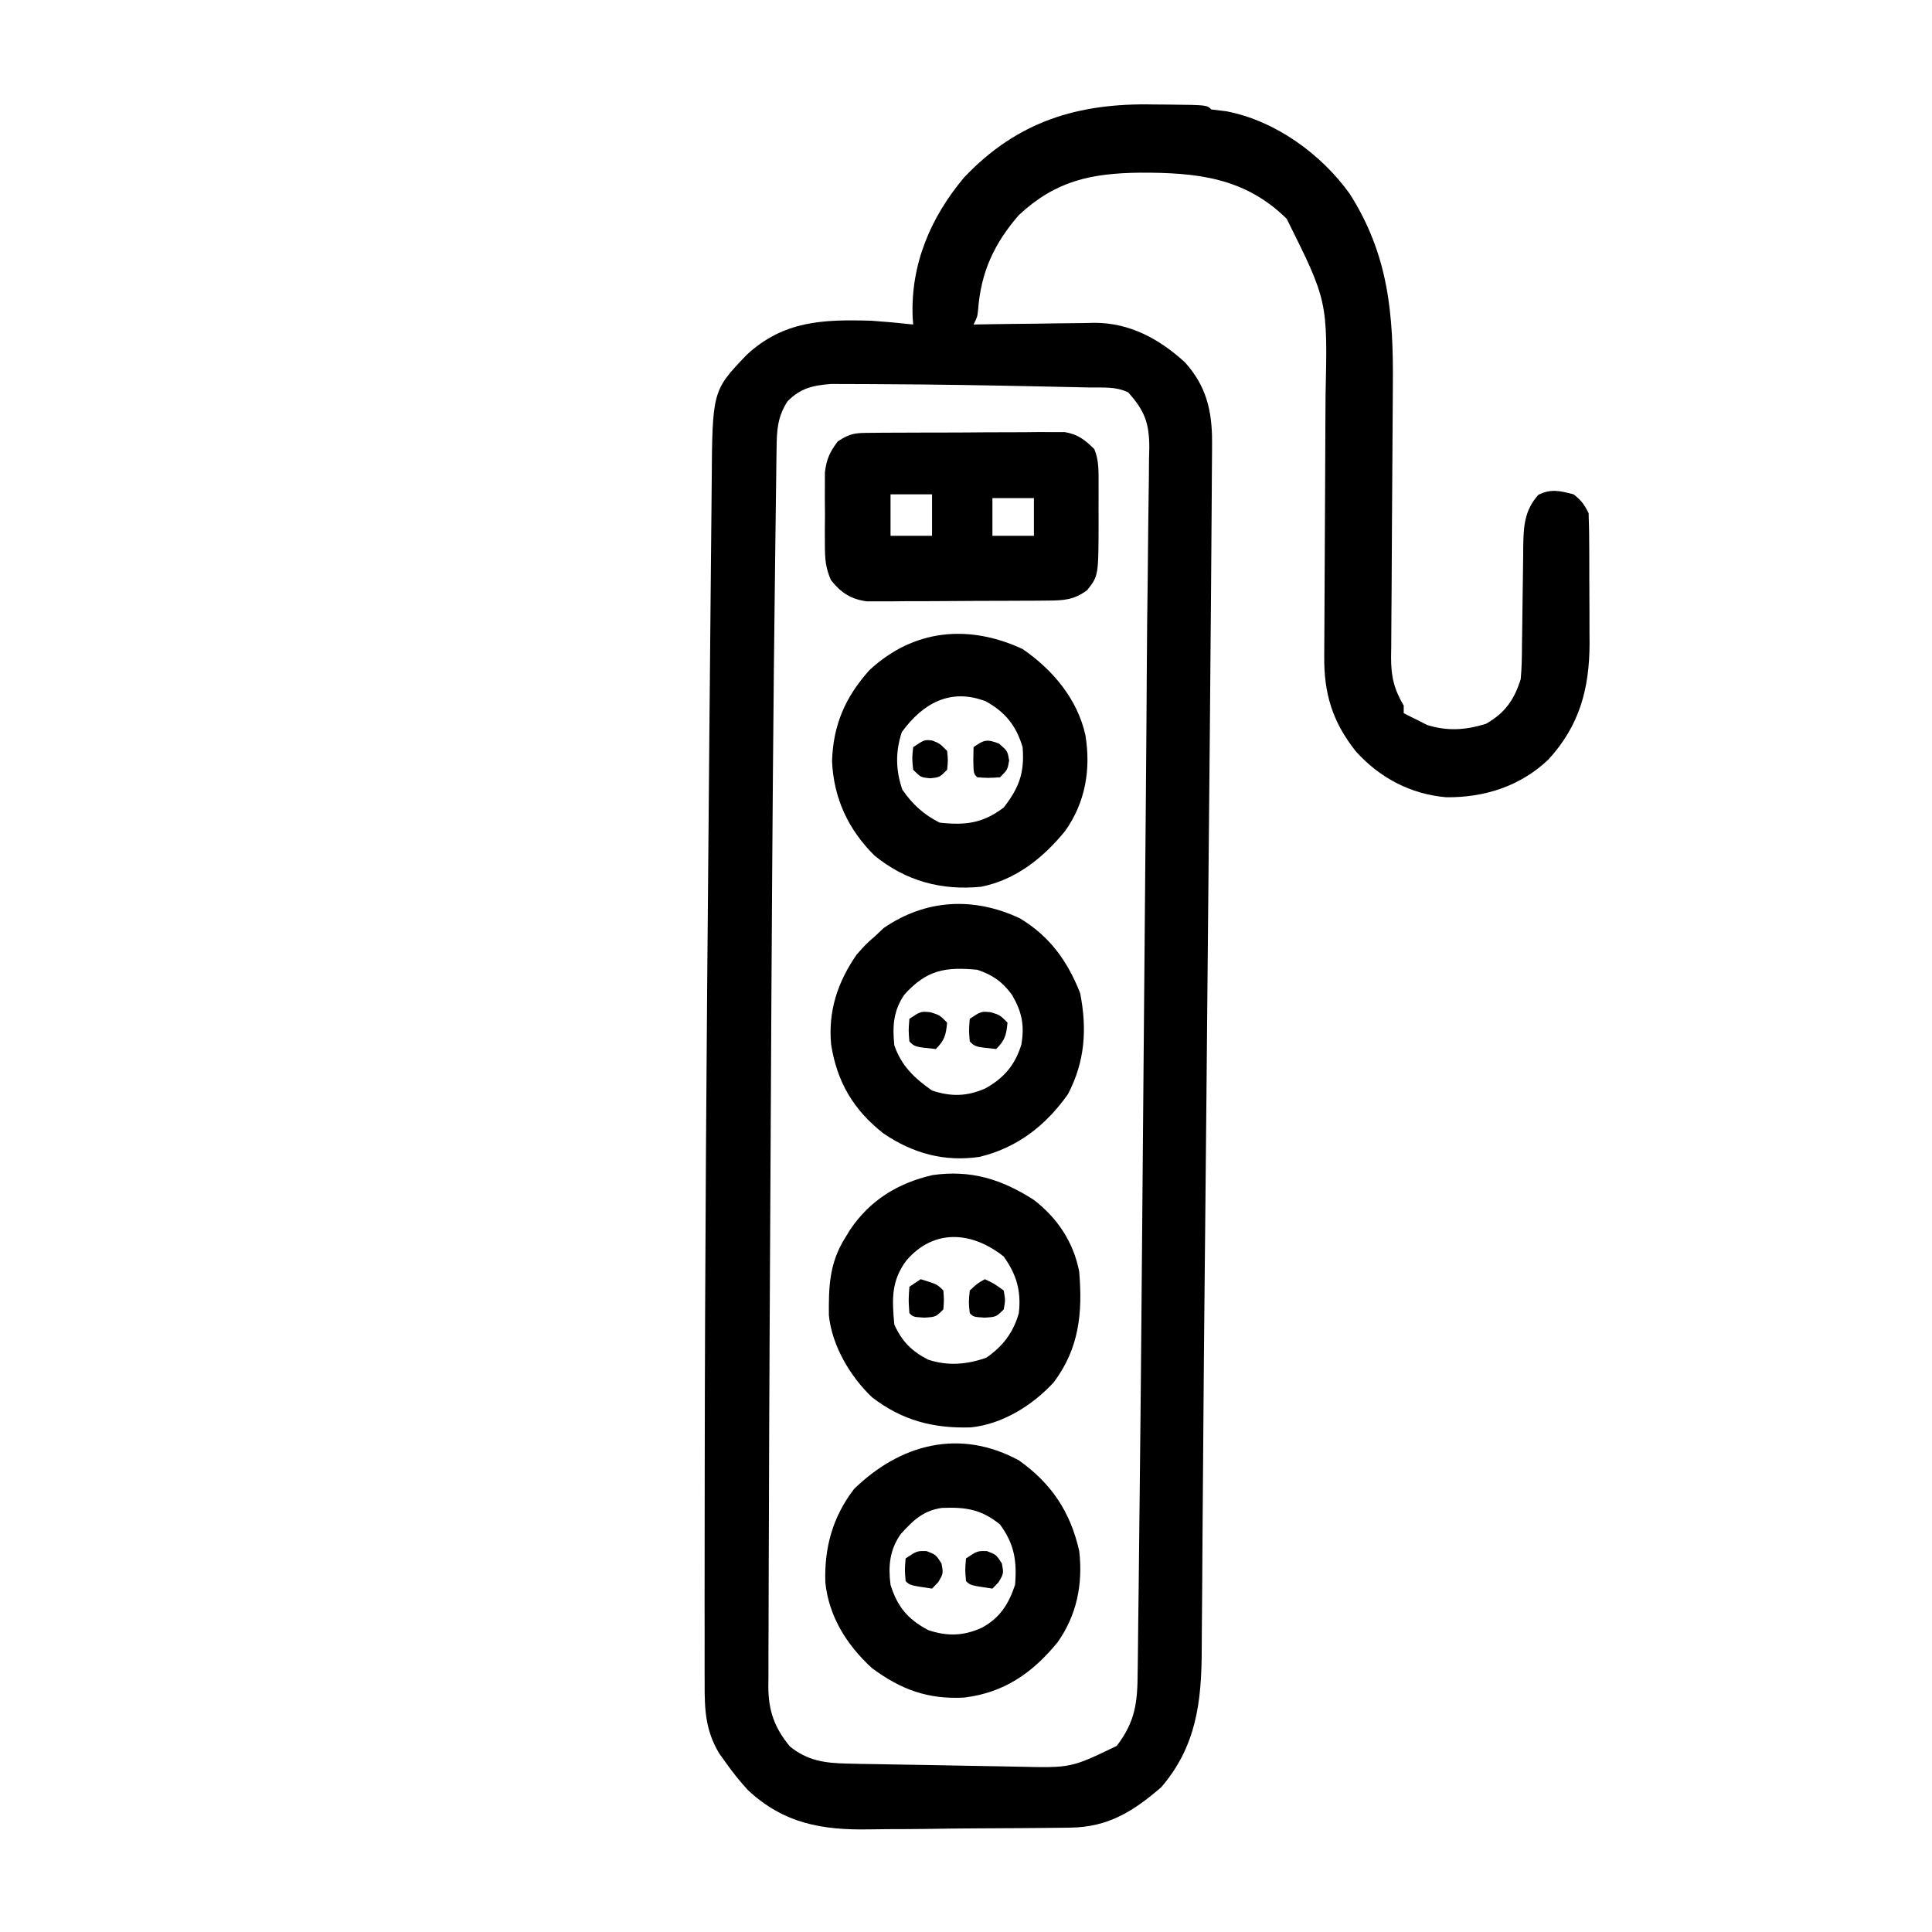 <?xml version="1.0" encoding="UTF-8"?>
<svg version="1.1" xmlns="http://www.w3.org/2000/svg" width="512" height="512">
<path d="M0 0 C1.373 0.012 2.746 0.021 4.119 0.029 C14.018 0.143 14.018 0.143 15.188 1.312 C16.541 1.484 17.895 1.65 19.25 1.812 C32.189 4.322 44.324 13.125 51.883 23.68 C62.248 39.983 63.489 55.75 63.307 74.547 C63.277 77.767 63.26 80.987 63.247 84.208 C63.208 93.355 63.142 102.502 63.071 111.649 C63.028 117.265 63 122.881 62.981 128.497 C62.97 130.63 62.954 132.763 62.931 134.896 C62.9 137.872 62.887 140.849 62.879 143.826 C62.865 144.702 62.851 145.578 62.836 146.48 C62.844 151.575 63.555 154.811 66.188 159.312 C66.188 159.972 66.188 160.632 66.188 161.312 C67.511 161.999 68.847 162.66 70.188 163.312 C70.909 163.684 71.631 164.055 72.375 164.438 C77.803 166.126 82.604 165.806 88 164.125 C93.007 161.278 95.489 157.745 97.188 152.312 C97.495 149.147 97.512 145.991 97.531 142.812 C97.553 141.443 97.553 141.443 97.576 140.045 C97.622 137.134 97.656 134.223 97.688 131.312 C97.729 127.479 97.782 123.646 97.844 119.812 C97.849 118.935 97.854 118.058 97.86 117.154 C97.946 111.842 98.165 107.56 101.875 103.438 C105.289 101.777 107.575 102.393 111.188 103.312 C113.247 104.891 114.033 106.004 115.188 108.312 C115.299 111.331 115.352 114.325 115.355 117.344 C115.359 118.249 115.362 119.155 115.366 120.088 C115.371 122.012 115.373 123.935 115.373 125.858 C115.375 128.773 115.393 131.687 115.412 134.602 C115.415 136.474 115.417 138.346 115.418 140.219 C115.425 141.08 115.432 141.94 115.44 142.827 C115.395 154.85 112.793 164.557 104.562 173.562 C97.098 180.685 87.571 183.7 77.453 183.59 C68.008 182.788 59.761 178.417 53.469 171.395 C47.3 163.578 45.028 156.158 45.122 146.23 C45.129 144.834 45.129 144.834 45.136 143.41 C45.146 141.385 45.159 139.36 45.173 137.335 C45.196 134.117 45.21 130.899 45.221 127.681 C45.255 118.529 45.296 109.377 45.359 100.225 C45.397 94.626 45.42 89.027 45.433 83.428 C45.441 81.306 45.455 79.184 45.474 77.062 C46.027 52.084 46.027 52.084 35.188 30.312 C24.068 19.296 11.234 18.035 -3.653 18.07 C-16.677 18.227 -26.02 20.198 -35.812 29.312 C-42.383 36.892 -45.873 44.474 -46.602 54.43 C-46.812 56.312 -46.812 56.312 -47.812 58.312 C-46.678 58.292 -45.544 58.271 -44.375 58.249 C-40.132 58.176 -35.888 58.131 -31.644 58.093 C-29.814 58.073 -27.984 58.046 -26.154 58.011 C-23.51 57.962 -20.867 57.939 -18.223 57.922 C-17.013 57.891 -17.013 57.891 -15.778 57.859 C-6.438 57.856 1.374 62.094 8.188 68.312 C13.86 74.561 15.45 81.211 15.397 89.616 C15.395 90.317 15.394 91.018 15.392 91.74 C15.384 94.073 15.361 96.407 15.338 98.74 C15.328 100.428 15.32 102.115 15.312 103.803 C15.289 108.365 15.252 112.926 15.212 117.488 C15.18 121.221 15.154 124.954 15.129 128.687 C15.044 140.842 14.932 152.997 14.817 165.152 C14.762 170.862 14.71 176.573 14.658 182.283 C14.569 191.911 14.479 201.539 14.388 211.167 C14.296 220.845 14.206 230.522 14.117 240.2 C14.074 244.957 14.03 249.715 13.986 254.473 C13.976 255.648 13.965 256.822 13.954 258.033 C13.835 270.939 13.713 283.845 13.584 296.752 C13.572 297.895 13.561 299.039 13.549 300.217 C13.456 309.478 13.456 309.478 13.411 313.935 C13.279 327.152 13.16 340.369 13.069 353.586 C13.014 361.728 12.949 369.87 12.878 378.012 C12.83 383.582 12.794 389.152 12.768 394.723 C12.748 398.111 12.717 401.498 12.682 404.885 C12.669 406.427 12.66 407.968 12.658 409.509 C12.627 423.409 11.191 435.142 1.938 445.938 C-5.503 452.364 -12.135 456.522 -22.135 456.651 C-22.854 456.662 -23.574 456.674 -24.315 456.686 C-26.688 456.72 -29.06 456.738 -31.434 456.754 C-32.25 456.761 -33.066 456.768 -33.908 456.775 C-38.236 456.811 -42.563 456.834 -46.891 456.848 C-51.326 456.864 -55.76 456.923 -60.194 456.991 C-63.634 457.036 -67.073 457.049 -70.513 457.055 C-72.146 457.062 -73.778 457.082 -75.41 457.114 C-87.875 457.342 -98.081 455.595 -107.578 446.731 C-109.755 444.375 -111.656 441.998 -113.5 439.375 C-114.081 438.562 -114.663 437.748 -115.262 436.91 C-118.909 430.801 -119.101 425.241 -119.071 418.324 C-119.075 417.314 -119.078 416.303 -119.082 415.262 C-119.091 411.841 -119.084 408.421 -119.078 405 C-119.08 402.5 -119.083 400 -119.086 397.5 C-119.092 390.569 -119.083 383.638 -119.07 376.707 C-119.062 372.313 -119.058 367.919 -119.055 363.525 C-119.008 305.965 -118.554 248.406 -118.032 190.848 C-117.958 182.643 -117.888 174.438 -117.819 166.232 C-117.734 156.128 -117.641 146.023 -117.539 135.918 C-117.486 130.693 -117.436 125.468 -117.394 120.242 C-117.355 115.41 -117.307 110.578 -117.252 105.746 C-117.233 103.991 -117.218 102.235 -117.206 100.48 C-117.034 75.883 -117.034 75.883 -107.953 66.363 C-98.152 57.303 -87.711 56.925 -74.812 57.312 C-71.136 57.566 -67.475 57.901 -63.812 58.312 C-63.859 57.669 -63.905 57.026 -63.953 56.363 C-64.509 42.436 -59.231 29.956 -50.336 19.363 C-36.241 4.476 -20.167 -0.447 0 0 Z M-97.125 78.688 C-99.781 82.819 -99.944 86.272 -100.009 91.133 C-100.027 92.325 -100.045 93.516 -100.064 94.744 C-100.079 96.05 -100.094 97.355 -100.109 98.7 C-100.128 100.092 -100.148 101.483 -100.168 102.875 C-100.22 106.673 -100.266 110.472 -100.311 114.27 C-100.34 116.682 -100.371 119.093 -100.402 121.504 C-100.881 158.688 -101.146 195.872 -101.36 233.058 C-101.375 235.652 -101.39 238.247 -101.405 240.842 C-101.542 264.267 -101.665 287.693 -101.777 311.118 C-101.804 316.536 -101.831 321.955 -101.859 327.373 C-101.941 343.091 -102.007 358.809 -102.044 374.527 C-102.055 379.104 -102.072 383.681 -102.096 388.257 C-102.123 393.509 -102.136 398.761 -102.137 404.013 C-102.139 405.894 -102.147 407.775 -102.16 409.656 C-102.177 412.188 -102.175 414.719 -102.169 417.25 C-102.178 417.973 -102.187 418.696 -102.197 419.441 C-102.145 425.773 -100.534 430.219 -96.5 435.125 C-91.846 438.913 -87.206 439.561 -81.323 439.679 C-80.055 439.709 -78.786 439.738 -77.479 439.769 C-76.106 439.79 -74.733 439.812 -73.359 439.832 C-71.935 439.858 -70.51 439.885 -69.085 439.912 C-66.103 439.967 -63.121 440.013 -60.138 440.055 C-56.341 440.11 -52.545 440.188 -48.748 440.271 C-45.805 440.333 -42.862 440.38 -39.919 440.423 C-38.521 440.445 -37.122 440.473 -35.724 440.506 C-21.959 440.823 -21.959 440.823 -9.875 435 C-4.883 428.495 -4.356 423.352 -4.32 415.394 C-4.303 414.309 -4.287 413.224 -4.27 412.106 C-4.219 408.519 -4.188 404.933 -4.158 401.346 C-4.127 398.813 -4.094 396.28 -4.06 393.747 C-3.976 387.201 -3.91 380.655 -3.849 374.108 C-3.804 369.396 -3.75 364.685 -3.695 359.973 C-3.539 346.437 -3.419 332.9 -3.307 319.363 C-3.256 313.152 -3.201 306.941 -3.147 300.73 C-3.057 290.322 -2.969 279.914 -2.883 269.506 C-2.784 257.643 -2.682 245.78 -2.577 233.917 C-2.475 222.283 -2.376 210.648 -2.278 199.014 C-2.237 194.163 -2.195 189.312 -2.152 184.461 C-2.045 172.136 -1.952 159.811 -1.885 147.486 C-1.843 140.324 -1.762 133.164 -1.662 126.003 C-1.597 120.994 -1.552 115.986 -1.511 110.977 C-1.487 108.587 -1.454 106.198 -1.412 103.809 C-1.355 100.506 -1.329 97.204 -1.31 93.901 C-1.286 92.928 -1.261 91.955 -1.236 90.953 C-1.242 84.44 -2.446 81.196 -6.812 76.312 C-10.097 74.67 -13.752 75.068 -17.367 74.996 C-18.683 74.965 -18.683 74.965 -20.025 74.933 C-22.912 74.866 -25.8 74.807 -28.688 74.75 C-30.159 74.719 -30.159 74.719 -31.659 74.688 C-44.726 74.417 -57.794 74.194 -70.863 74.136 C-72.403 74.129 -73.943 74.118 -75.483 74.104 C-77.622 74.086 -79.76 74.082 -81.898 74.082 C-83.095 74.078 -84.292 74.074 -85.525 74.07 C-90.347 74.426 -93.715 75.185 -97.125 78.688 Z " fill="#000000" transform="translate(305.812,27.688)"/>
<path d="M0 0 C1.777 -0.019 1.777 -0.019 3.591 -0.039 C4.872 -0.041 6.153 -0.043 7.473 -0.045 C8.789 -0.052 10.104 -0.059 11.46 -0.066 C14.246 -0.078 17.032 -0.081 19.817 -0.08 C23.381 -0.08 26.943 -0.107 30.507 -0.142 C33.912 -0.169 37.318 -0.168 40.723 -0.17 C42 -0.185 43.278 -0.199 44.593 -0.214 C45.785 -0.208 46.976 -0.202 48.203 -0.195 C49.772 -0.2 49.772 -0.2 51.372 -0.204 C54.956 0.416 56.635 1.795 59.231 4.291 C60.508 7.329 60.36 10.414 60.364 13.685 C60.365 14.723 60.366 15.762 60.368 16.832 C60.364 17.911 60.36 18.991 60.356 20.103 C60.36 21.171 60.364 22.239 60.368 23.339 C60.35 37.873 60.35 37.873 57.356 41.666 C53.902 44.307 51.041 44.422 46.829 44.452 C45.724 44.461 44.62 44.471 43.481 44.481 C42.287 44.485 41.094 44.489 39.864 44.494 C38.637 44.499 37.41 44.505 36.146 44.511 C33.548 44.52 30.951 44.527 28.354 44.531 C24.379 44.54 20.405 44.571 16.43 44.603 C13.908 44.61 11.386 44.615 8.864 44.619 C7.674 44.631 6.484 44.643 5.259 44.656 C3.592 44.652 3.592 44.652 1.892 44.647 C0.917 44.651 -0.058 44.654 -1.062 44.658 C-5.302 44.082 -7.934 42.352 -10.557 39.019 C-12.027 35.711 -12.157 33.25 -12.167 29.634 C-12.171 28.365 -12.175 27.095 -12.179 25.787 C-12.168 24.468 -12.156 23.149 -12.144 21.791 C-12.156 20.472 -12.167 19.153 -12.179 17.794 C-12.175 16.525 -12.171 15.255 -12.167 13.947 C-12.164 12.79 -12.161 11.633 -12.157 10.441 C-11.726 6.943 -10.877 5.091 -8.769 2.291 C-5.336 0.002 -4.042 0.03 0 0 Z M5.231 16.291 C5.231 19.921 5.231 23.551 5.231 27.291 C8.861 27.291 12.491 27.291 16.231 27.291 C16.231 23.661 16.231 20.031 16.231 16.291 C12.601 16.291 8.971 16.291 5.231 16.291 Z M32.231 17.291 C32.231 20.591 32.231 23.891 32.231 27.291 C35.861 27.291 39.491 27.291 43.231 27.291 C43.231 23.991 43.231 20.691 43.231 17.291 C39.601 17.291 35.971 17.291 32.231 17.291 Z " fill="#000000" transform="translate(230.769,114.709)"/>
<path d="M0 0 C8.64 6.119 13.662 13.664 16 24 C17.03 32.714 15.368 41.052 10.25 48.25 C3.586 56.371 -3.899 61.587 -14.5 62.875 C-24.081 63.395 -31.319 60.748 -39 55 C-45.597 48.906 -50.321 41.436 -51.273 32.406 C-51.595 23.206 -49.354 15.026 -43.688 7.625 C-31.515 -4.264 -15.753 -8.534 0 0 Z M-31.312 19.562 C-34.248 23.802 -34.636 27.974 -34 33 C-32.153 38.835 -29.484 42.083 -24 45 C-18.925 46.692 -14.68 46.564 -9.812 44.375 C-5.007 41.758 -2.716 38.148 -1 33 C-0.469 26.73 -1.182 22.136 -5 17 C-9.94 12.968 -14.089 12.362 -20.414 12.613 C-25.407 13.36 -28.039 15.935 -31.312 19.562 Z " fill="#000000" transform="translate(270,387)"/>
<path d="M0 0 C7.983 5.477 14.533 13.264 16.648 22.836 C18.125 31.927 16.653 40.665 11.25 48.25 C5.422 55.37 -1.79 61.165 -11 63 C-21.523 64.04 -30.964 61.477 -39.219 54.762 C-46.236 47.821 -50.057 39.533 -50.5 29.75 C-50.21 20.112 -46.99 12.721 -40.562 5.562 C-28.769 -5.369 -14.119 -6.569 0 0 Z M-32 22 C-33.722 27.167 -33.656 32.106 -31.875 37.25 C-29.263 41.081 -26.197 43.902 -22 46 C-15.156 46.763 -10.515 46.191 -5 42 C-0.886 36.695 0.55 32.713 0 26 C-1.699 20.298 -4.578 16.714 -9.785 13.844 C-19.174 10.267 -26.456 14.397 -32 22 Z " fill="#000000" transform="translate(271,172)"/>
<path d="M0 0 C6.241 4.813 10.504 11.203 12 19 C12.919 29.925 12.021 39.321 5.238 48.344 C-0.35 54.42 -8.362 59.432 -16.715 60.273 C-26.632 60.586 -34.92 58.436 -42.875 52.312 C-48.689 46.826 -53.559 38.533 -54.336 30.547 C-54.415 22.891 -54.193 16.636 -50 10 C-49.576 9.304 -49.152 8.608 -48.715 7.891 C-43.41 0.03 -36.068 -4.462 -26.883 -6.586 C-16.728 -8.044 -8.554 -5.496 0 0 Z M-33.812 16.062 C-37.856 21.492 -37.608 26.362 -37 33 C-35.019 37.438 -32.425 40.064 -28.059 42.309 C-22.834 44.063 -17.751 43.616 -12.625 41.812 C-8.214 38.767 -5.475 35.163 -4 30 C-3.332 24.103 -4.603 19.779 -8 15 C-16.385 8.327 -26.498 7.515 -33.812 16.062 Z " fill="#000000" transform="translate(274,318)"/>
<path d="M0 0 C7.881 4.729 12.634 11.362 15.945 19.805 C17.814 29.303 17.241 37.963 12.695 46.617 C6.808 54.918 -0.72 60.777 -10.688 63.195 C-20.05 64.58 -28.404 62.278 -36.18 56.992 C-44.138 50.745 -48.503 43.341 -50.055 33.367 C-50.858 24.496 -48.313 16.892 -43.305 9.617 C-40.805 6.805 -40.805 6.805 -38.305 4.617 C-37.583 3.937 -36.861 3.256 -36.117 2.555 C-24.985 -5.114 -12.207 -5.762 0 0 Z M-30.617 20.18 C-33.569 24.444 -33.814 28.569 -33.305 33.617 C-31.455 39.056 -27.929 42.391 -23.305 45.617 C-18.278 47.293 -14.019 47.195 -9.18 45.055 C-4.255 42.32 -1.294 38.853 0.359 33.445 C1.252 28.369 0.505 24.796 -2.059 20.344 C-4.589 16.838 -7.246 14.97 -11.305 13.617 C-19.791 12.804 -24.724 13.65 -30.617 20.18 Z " fill="#000000" transform="translate(270.305,243.383)"/>
<path d="M0 0 C2.438 0.75 2.438 0.75 4.438 2.75 C4.108 6.047 3.815 7.373 1.438 9.75 C-4.131 9.182 -4.131 9.182 -5.562 7.75 C-5.812 4.812 -5.812 4.812 -5.562 1.75 C-2.562 -0.25 -2.562 -0.25 0 0 Z " fill="#000000" transform="translate(246.562,268.25)"/>
<path d="M0 0 C2.438 0.75 2.438 0.75 4.438 2.75 C4.108 6.047 3.815 7.373 1.438 9.75 C-4.131 9.182 -4.131 9.182 -5.562 7.75 C-5.812 4.812 -5.812 4.812 -5.562 1.75 C-2.562 -0.25 -2.562 -0.25 0 0 Z " fill="#000000" transform="translate(262.562,268.25)"/>
<path d="M0 0 C2.438 0.938 2.438 0.938 3.938 3.25 C4.438 5.938 4.438 5.938 3.062 8.25 C2.526 8.807 1.99 9.364 1.438 9.938 C-4.438 9.062 -4.438 9.062 -5.562 7.938 C-5.812 5 -5.812 5 -5.562 1.938 C-2.562 -0.062 -2.562 -0.062 0 0 Z " fill="#000000" transform="translate(261.562,411.062)"/>
<path d="M0 0 C2.438 0.938 2.438 0.938 3.938 3.25 C4.438 5.938 4.438 5.938 3.062 8.25 C2.526 8.807 1.99 9.364 1.438 9.938 C-4.438 9.062 -4.438 9.062 -5.562 7.938 C-5.812 5 -5.812 5 -5.562 1.938 C-2.562 -0.062 -2.562 -0.062 0 0 Z " fill="#000000" transform="translate(245.562,411.062)"/>
<path d="M0 0 C4.345 1.345 4.345 1.345 6 3 C6.188 5.438 6.188 5.438 6 8 C4 10 4 10 0.938 10.188 C-2 10 -2 10 -3 9 C-3.25 5.562 -3.25 5.562 -3 2 C-2.01 1.34 -1.02 0.68 0 0 Z " fill="#000000" transform="translate(244,339)"/>
<path d="M0 0 C1.938 0.75 1.938 0.75 3.938 2.75 C4.188 5.25 4.188 5.25 3.938 7.75 C1.938 9.75 1.938 9.75 -0.562 10 C-3.062 9.75 -3.062 9.75 -5.062 7.75 C-5.375 4.75 -5.375 4.75 -5.062 1.75 C-2.062 -0.25 -2.062 -0.25 0 0 Z " fill="#000000" transform="translate(247.062,196.25)"/>
<path d="M0 0 C2.25 1.938 2.25 1.938 2.688 4.5 C2.25 6.938 2.25 6.938 0.25 8.938 C-2.812 9.125 -2.812 9.125 -5.75 8.938 C-6.75 7.938 -6.75 7.938 -6.812 4.375 C-6.792 3.241 -6.771 2.106 -6.75 0.938 C-3.99 -1.005 -3.233 -1.249 0 0 Z " fill="#000000" transform="translate(264.75,197.062)"/>
<path d="M0 0 C2.5 1.188 2.5 1.188 5 3 C5.438 5.562 5.438 5.562 5 8 C3 10 3 10 -0.062 10.188 C-3 10 -3 10 -4 9 C-4.312 6.125 -4.312 6.125 -4 3 C-2 1.125 -2 1.125 0 0 Z " fill="#000000" transform="translate(261,339)"/>
</svg>
